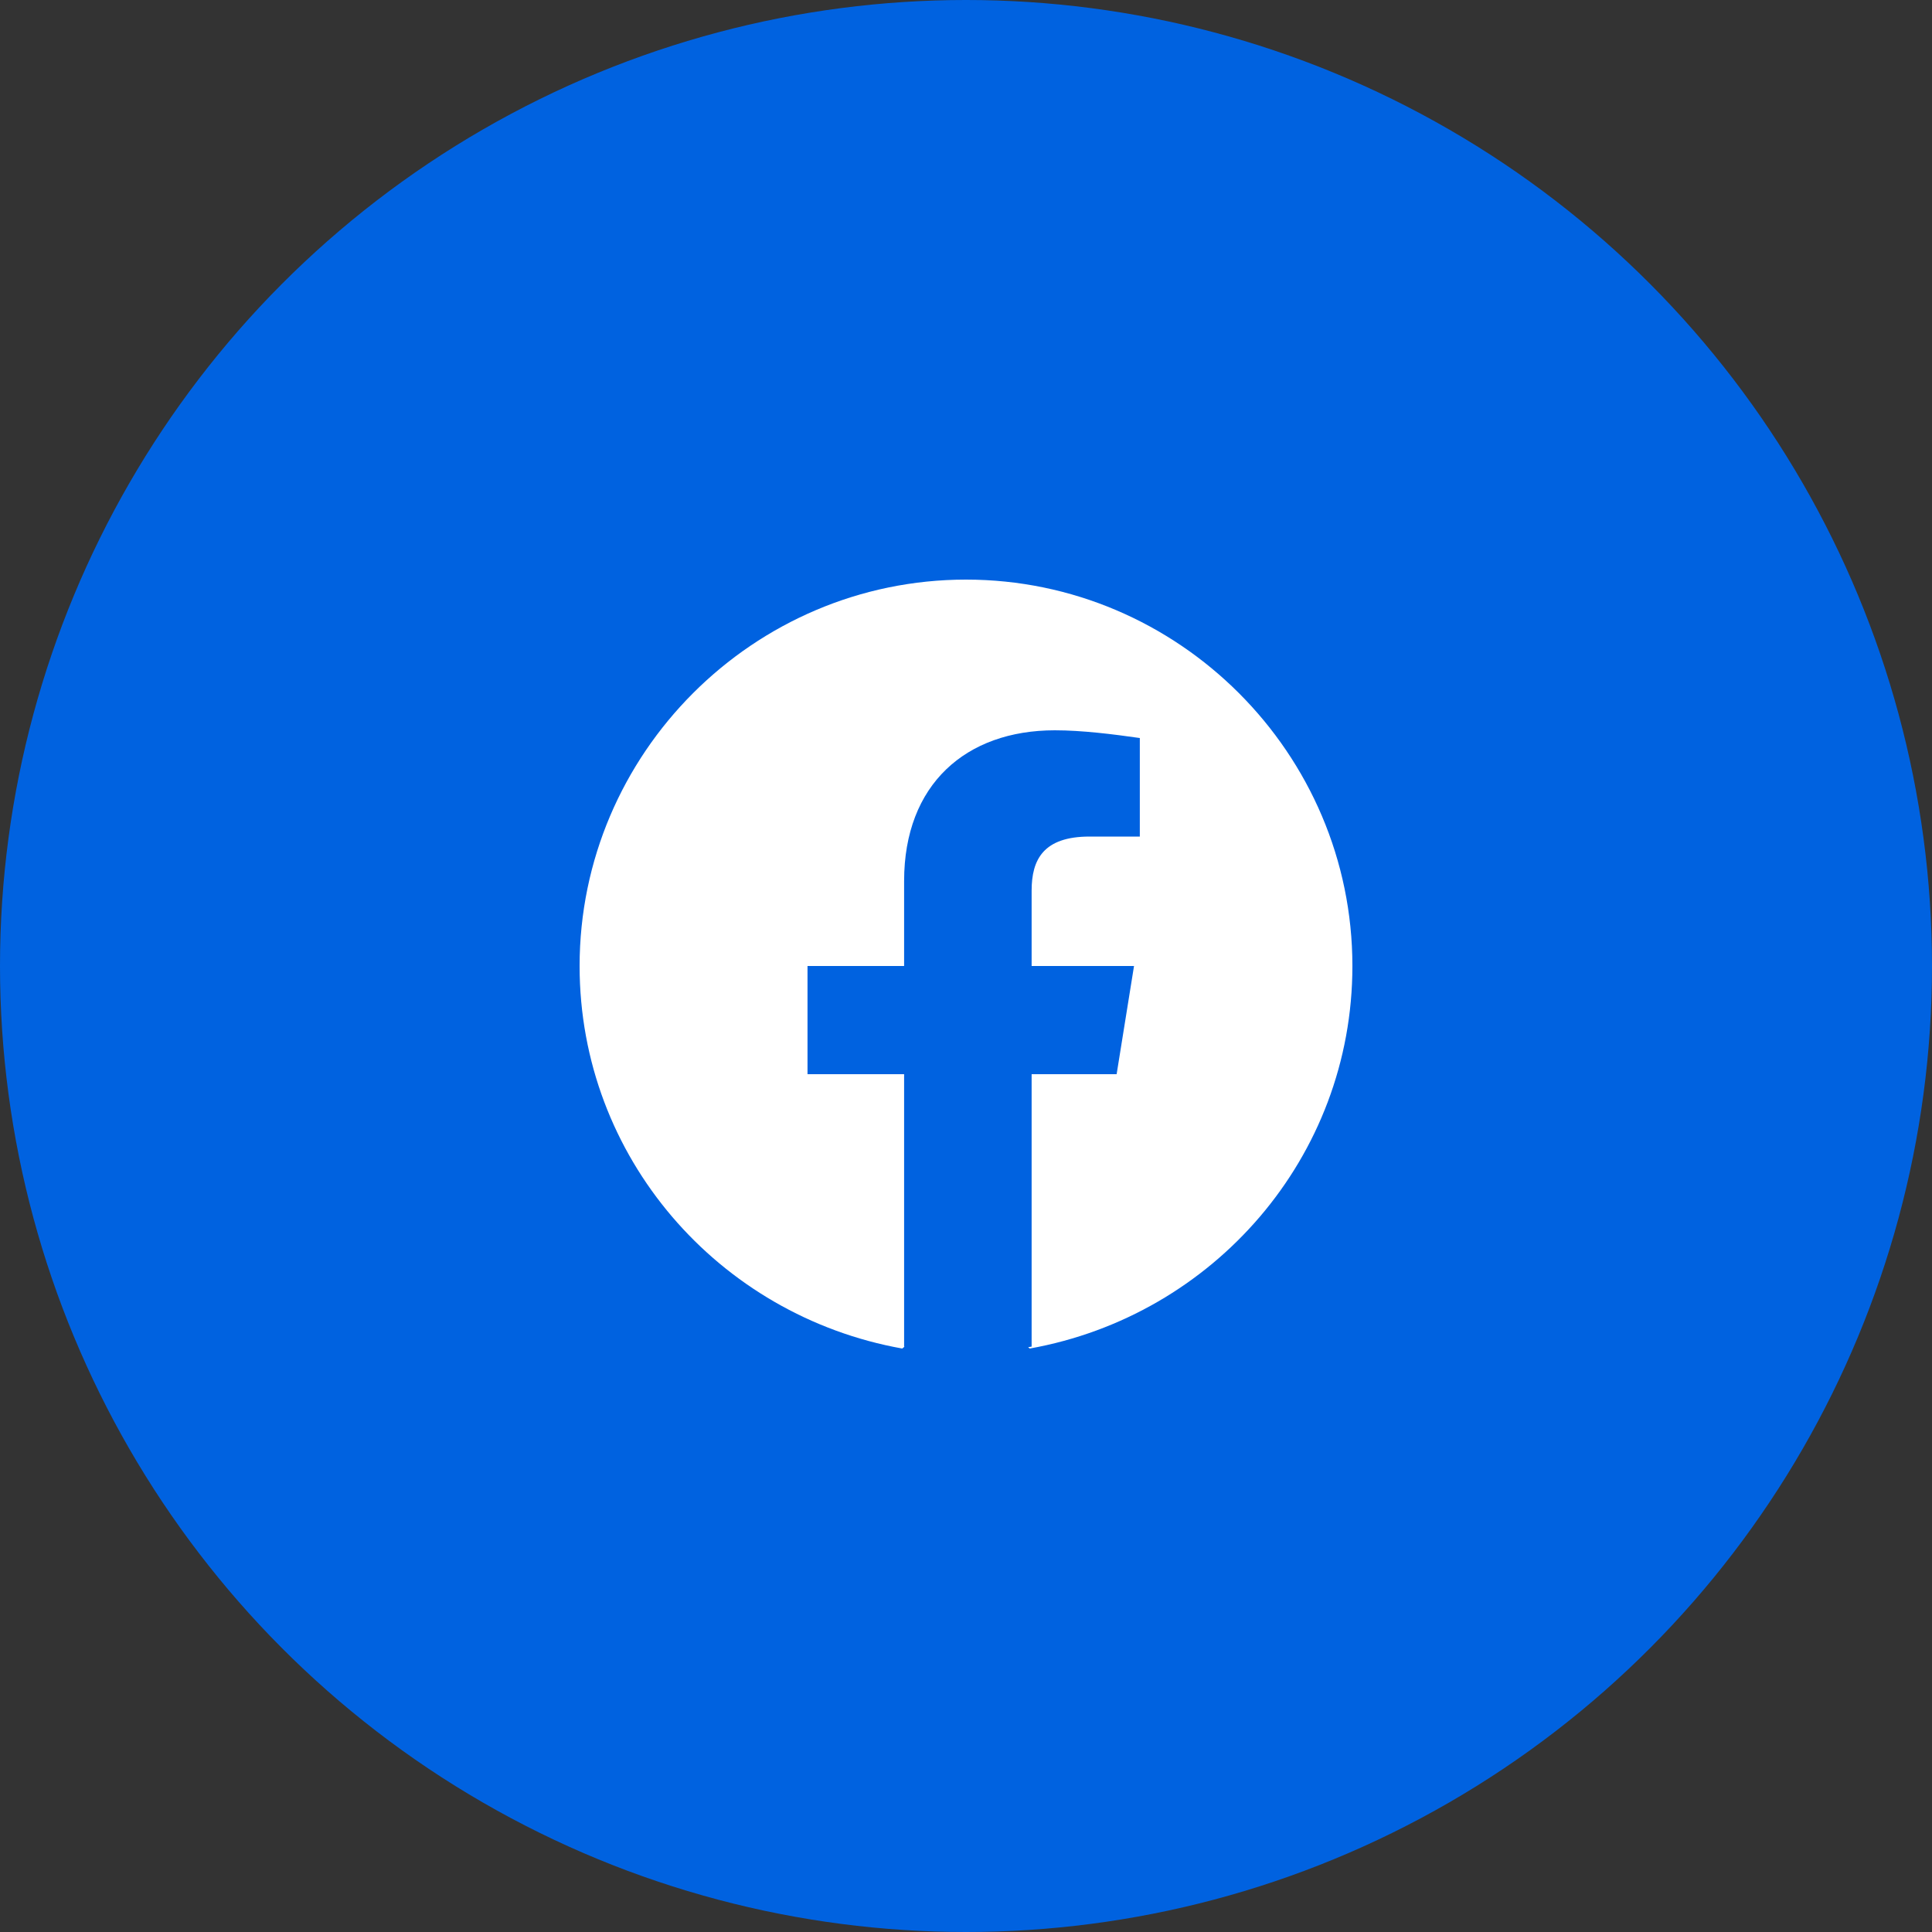 <svg width="60" height="60" viewBox="0 0 60 60" fill="none" xmlns="http://www.w3.org/2000/svg">
    <rect x="0" y="0" width="60" height="60" fill="#333333" stroke="none"/>
    <circle cx="30" cy="30" r="30" fill="#0062E0"/>
    <path fill-rule="evenodd" clip-rule="evenodd" d="M18 30C18 35.94 22.32 40.86 28.02 41.88L28.091 41.822C28.086 41.822 28.082 41.821 28.078 41.82V33.36H25.078V30H28.078V27.36C28.078 24.36 29.998 22.68 32.758 22.68C33.598 22.68 34.558 22.8 35.398 22.92V25.98H33.838C32.398 25.98 32.038 26.7 32.038 27.66V30H35.218L34.678 33.36H32.038V41.82C32.002 41.827 31.966 41.833 31.93 41.839L31.98 41.88C37.68 40.86 42 35.94 42 30C42 23.4 36.6 18 30 18C23.4 18 18 23.4 18 30Z" fill="white"/>
</svg>
